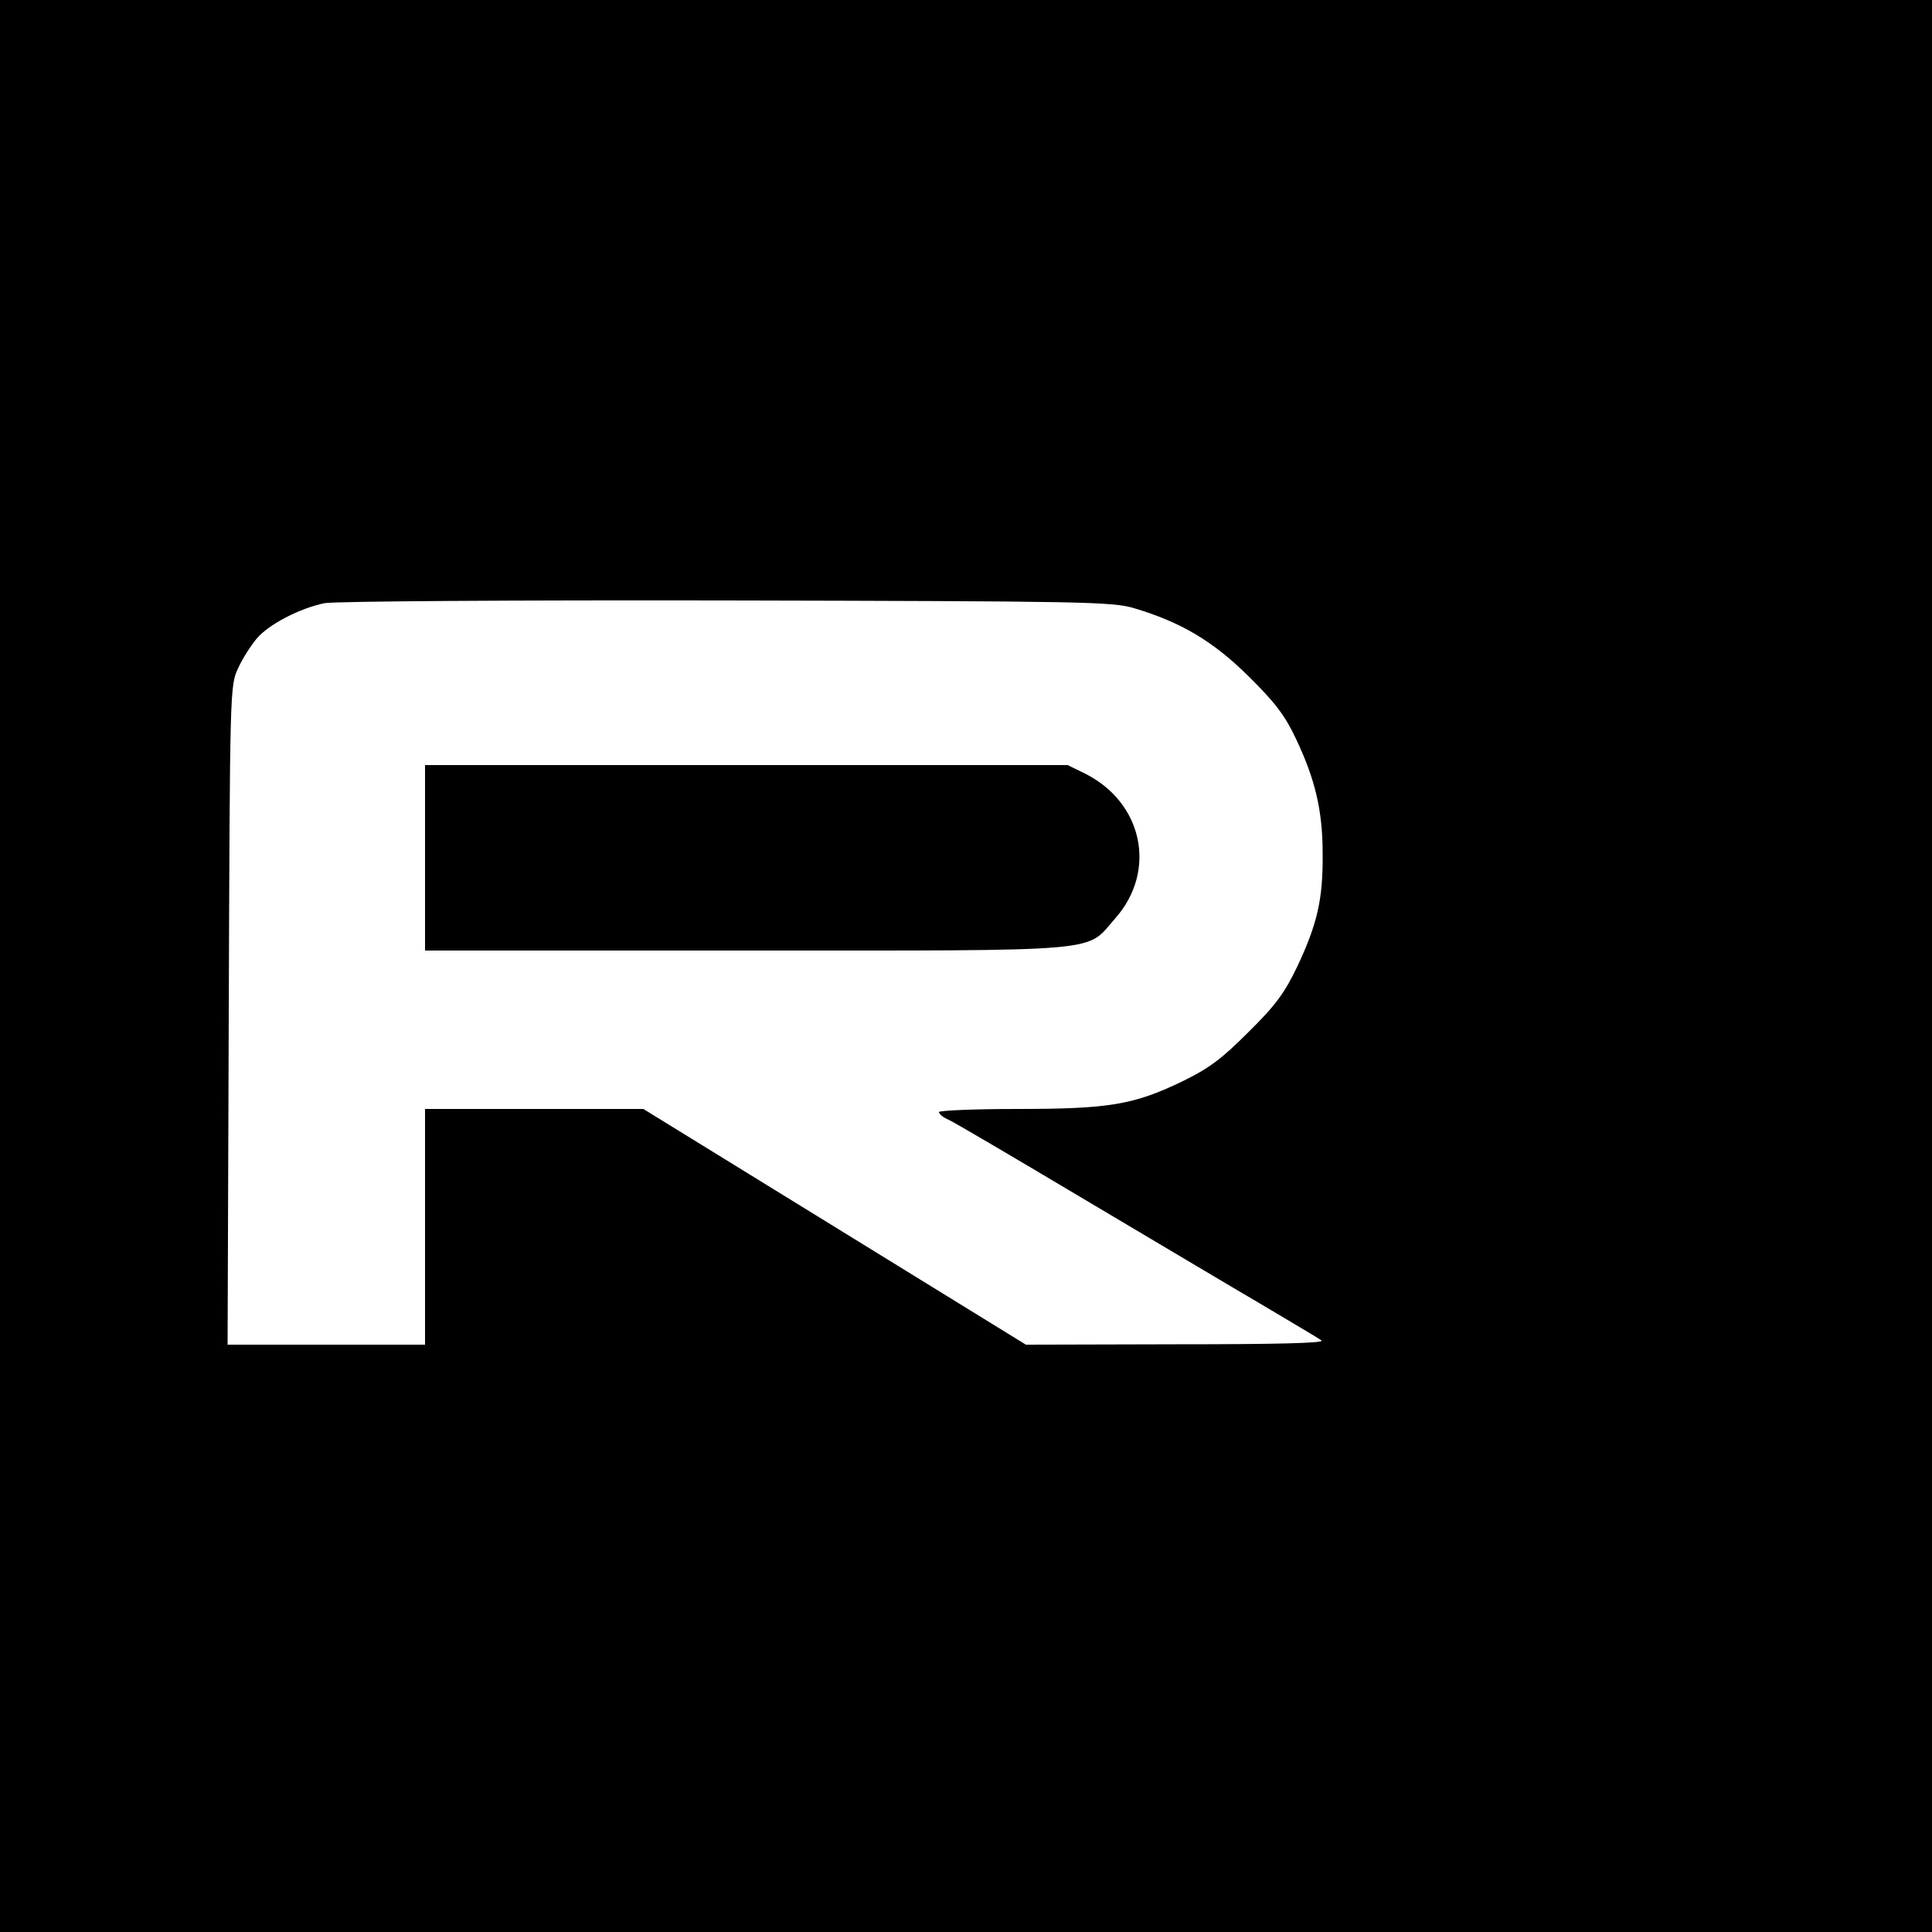 <?xml version="1.0" standalone="no"?>
<!DOCTYPE svg PUBLIC "-//W3C//DTD SVG 20010904//EN"
 "http://www.w3.org/TR/2001/REC-SVG-20010904/DTD/svg10.dtd">
<svg version="1.0" xmlns="http://www.w3.org/2000/svg"
 width="500pt" height="500pt" viewBox="0 0 500 500"
 preserveAspectRatio="xMidYMid meet">
<g transform="translate(0,500) scale(0.1,-0.1)"
fill="#000000" stroke="none">
<path d="M0 2500 l0 -2500 2500 0 2500 0 0 2500 0 2500 -2500 0 -2500 0 0
-2500z m2935 926 c121 -36 204 -85 296 -176 68 -67 94 -101 122 -160 51 -107
70 -188 70 -300 1 -118 -14 -181 -65 -290 -33 -69 -56 -101 -127 -171 -70 -70
-102 -94 -172 -128 -125 -60 -188 -71 -426 -71 -112 0 -203 -4 -203 -8 0 -5
11 -14 25 -20 14 -6 170 -98 348 -204 177 -105 385 -229 462 -274 77 -46 147
-87 155 -93 10 -7 -114 -10 -375 -10 l-390 -1 -495 305 -495 305 -282 0 -283
0 0 -305 0 -305 -255 0 -256 0 3 853 c3 841 3 853 24 897 11 25 33 59 48 77
31 37 112 79 176 92 25 5 490 8 1040 7 921 -2 999 -3 1055 -20z"/>
<path d="M1100 2780 l0 -240 833 0 c942 0 875 -5 953 83 109 123 72 300 -78
375 l-45 22 -832 0 -831 0 0 -240z"/>
</g>
</svg>
